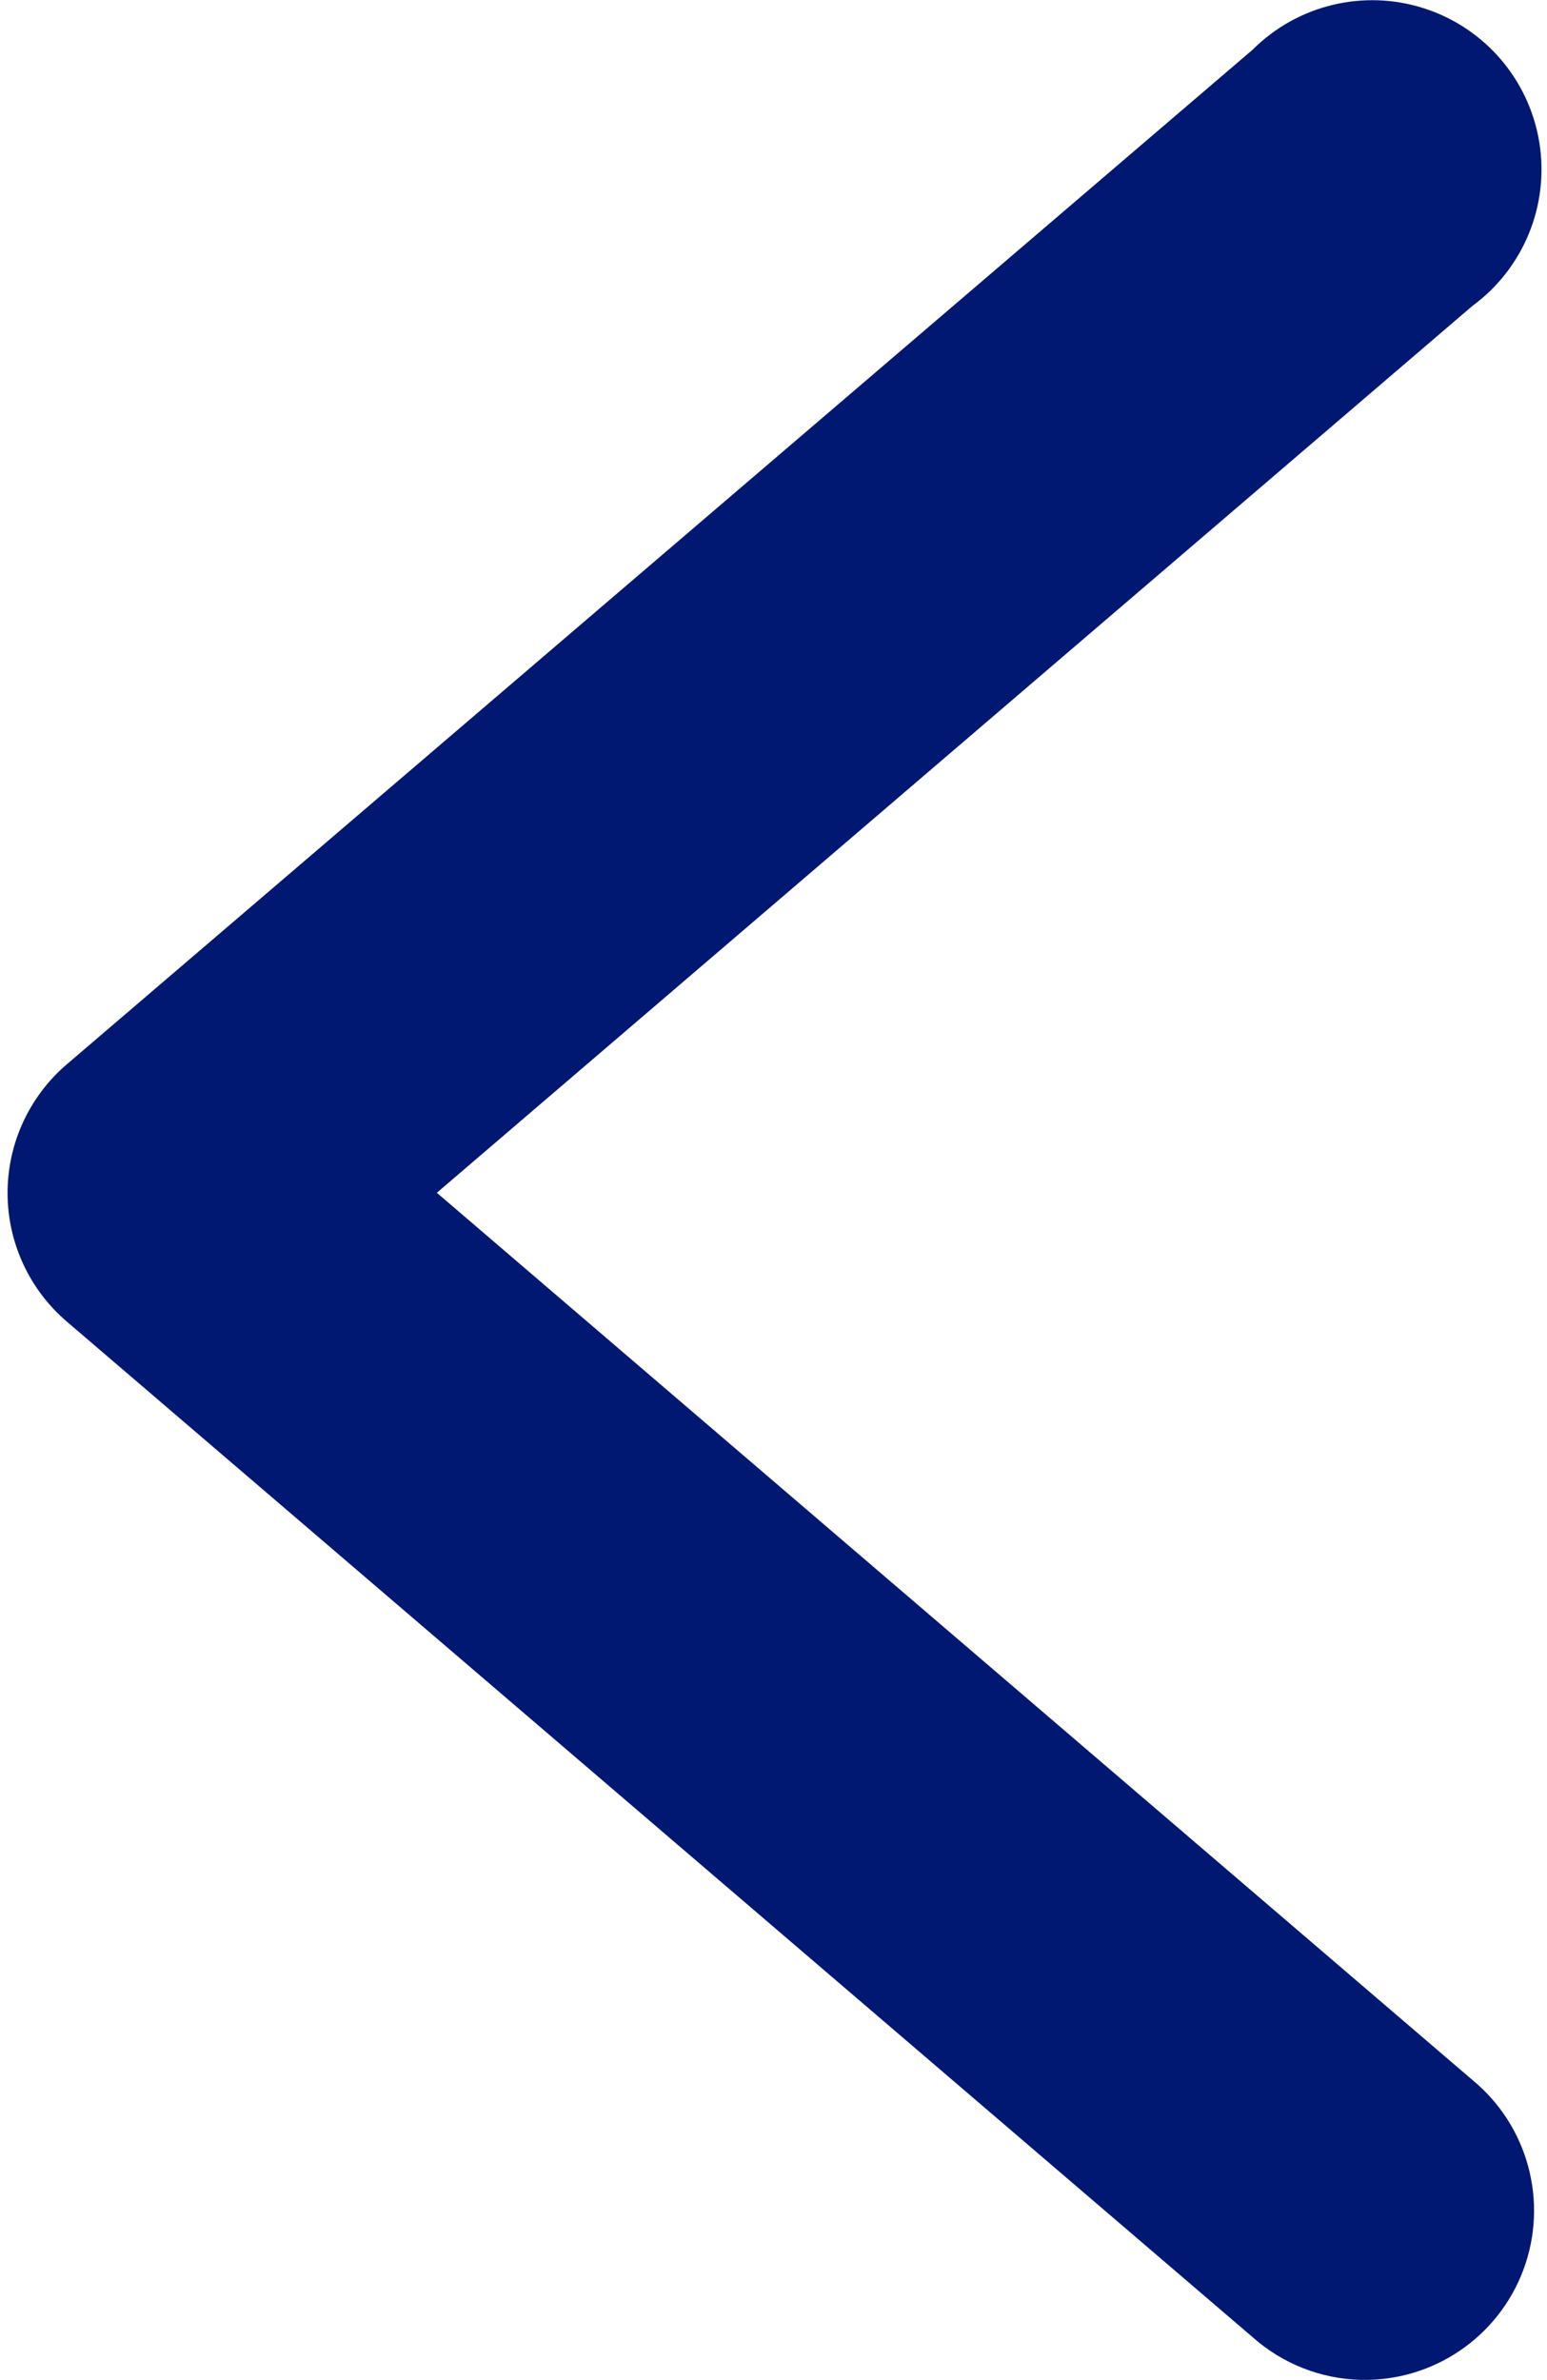 <?xml version="1.0" encoding="UTF-8"?>
<svg width="195px" height="300px" viewBox="0 0 195 300" version="1.1" xmlns="http://www.w3.org/2000/svg" xmlns:xlink="http://www.w3.org/1999/xlink">
    <!-- Generator: Sketch 53.2 (72643) - https://sketchapp.com -->
    <title>next</title>
    <desc>Created with Sketch.</desc>
    <g id="Page-1" stroke="none" stroke-width="1" fill="none" fill-rule="evenodd">
        <g id="next" transform="translate(97.5, 150) rotate(-180) translate(-97.5, -150) " fill="#001871" fill-rule="nonzero">
            <path d="M23.436,0.03 C14.349,-0.17 6.133,5.409 2.967,13.929 C-0.199,22.45 2.381,32.04 9.394,37.822 L139.936,149.655 L9.394,261.447 C2.942,266.188 -0.311,274.143 0.968,282.047 C2.247,289.951 7.844,296.473 15.461,298.938 C23.079,301.402 31.436,299.395 37.102,293.738 L186.561,165.863 C191.311,161.81 194.046,155.878 194.046,149.634 C194.046,143.389 191.311,137.458 186.561,133.405 L37.102,5.405 C33.327,2.051 28.484,0.146 23.436,0.027 L23.436,0.03 Z" id="path9429"></path>
        </g>
    </g>
</svg>